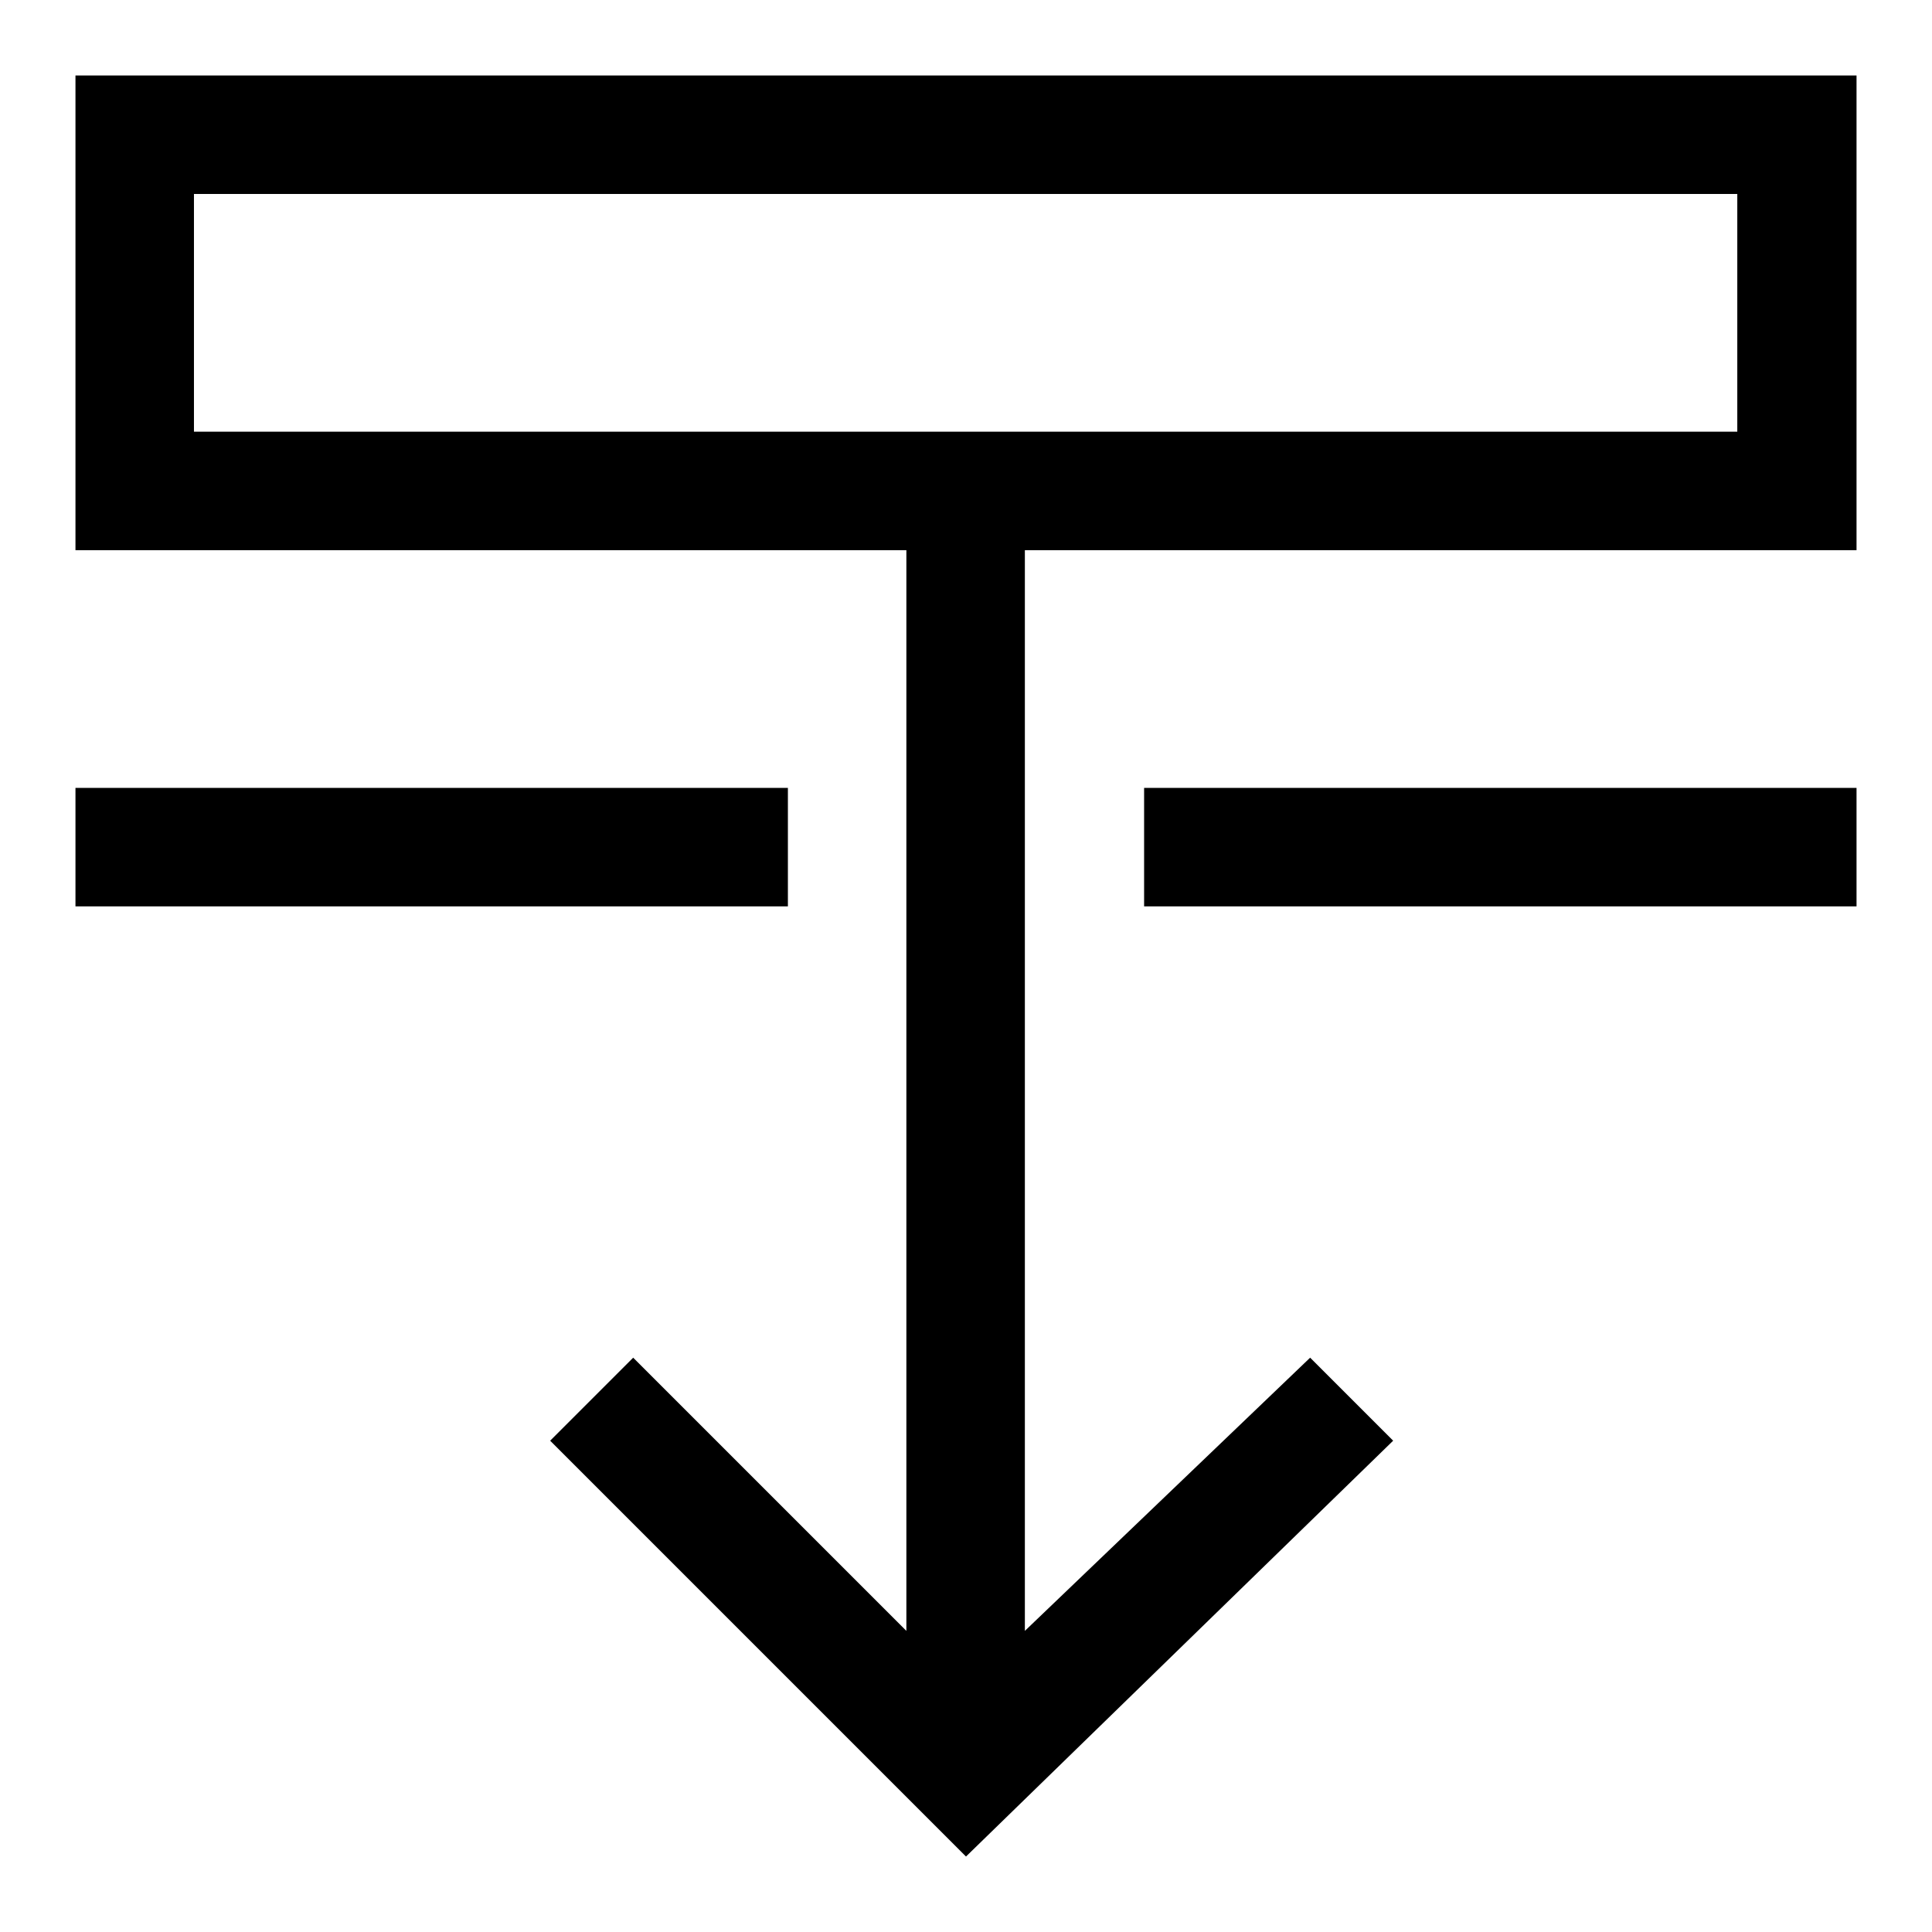 <?xml version="1.0" encoding="utf-8"?>
<!-- Svg Vector Icons : http://www.onlinewebfonts.com/icon -->
<!DOCTYPE svg PUBLIC "-//W3C//DTD SVG 1.1//EN" "http://www.w3.org/Graphics/SVG/1.1/DTD/svg11.dtd">
<svg version="1.1" xmlns="http://www.w3.org/2000/svg" xmlns:xlink="http://www.w3.org/1999/xlink" x="0px" y="0px" viewBox="0 0 256 256" enable-background="new 0 0 256 256" xml:space="preserve">
<g> <path fill="#000000" d="M10,10v62.9h110.1v143.2l-36.2-36.2l-11,11L128,246l56.6-55.1l-11-11l-37.8,36.2V72.9H246V10L10,10L10,10z  M230.3,57.2H25.7V25.7h204.5V57.2L230.3,57.2z"/> <path fill="#000000" d="M10,104.4h94.4v15.7H10L10,104.4z M151.6,104.4H246v15.7h-94.4V104.4z"/></g>
</svg>